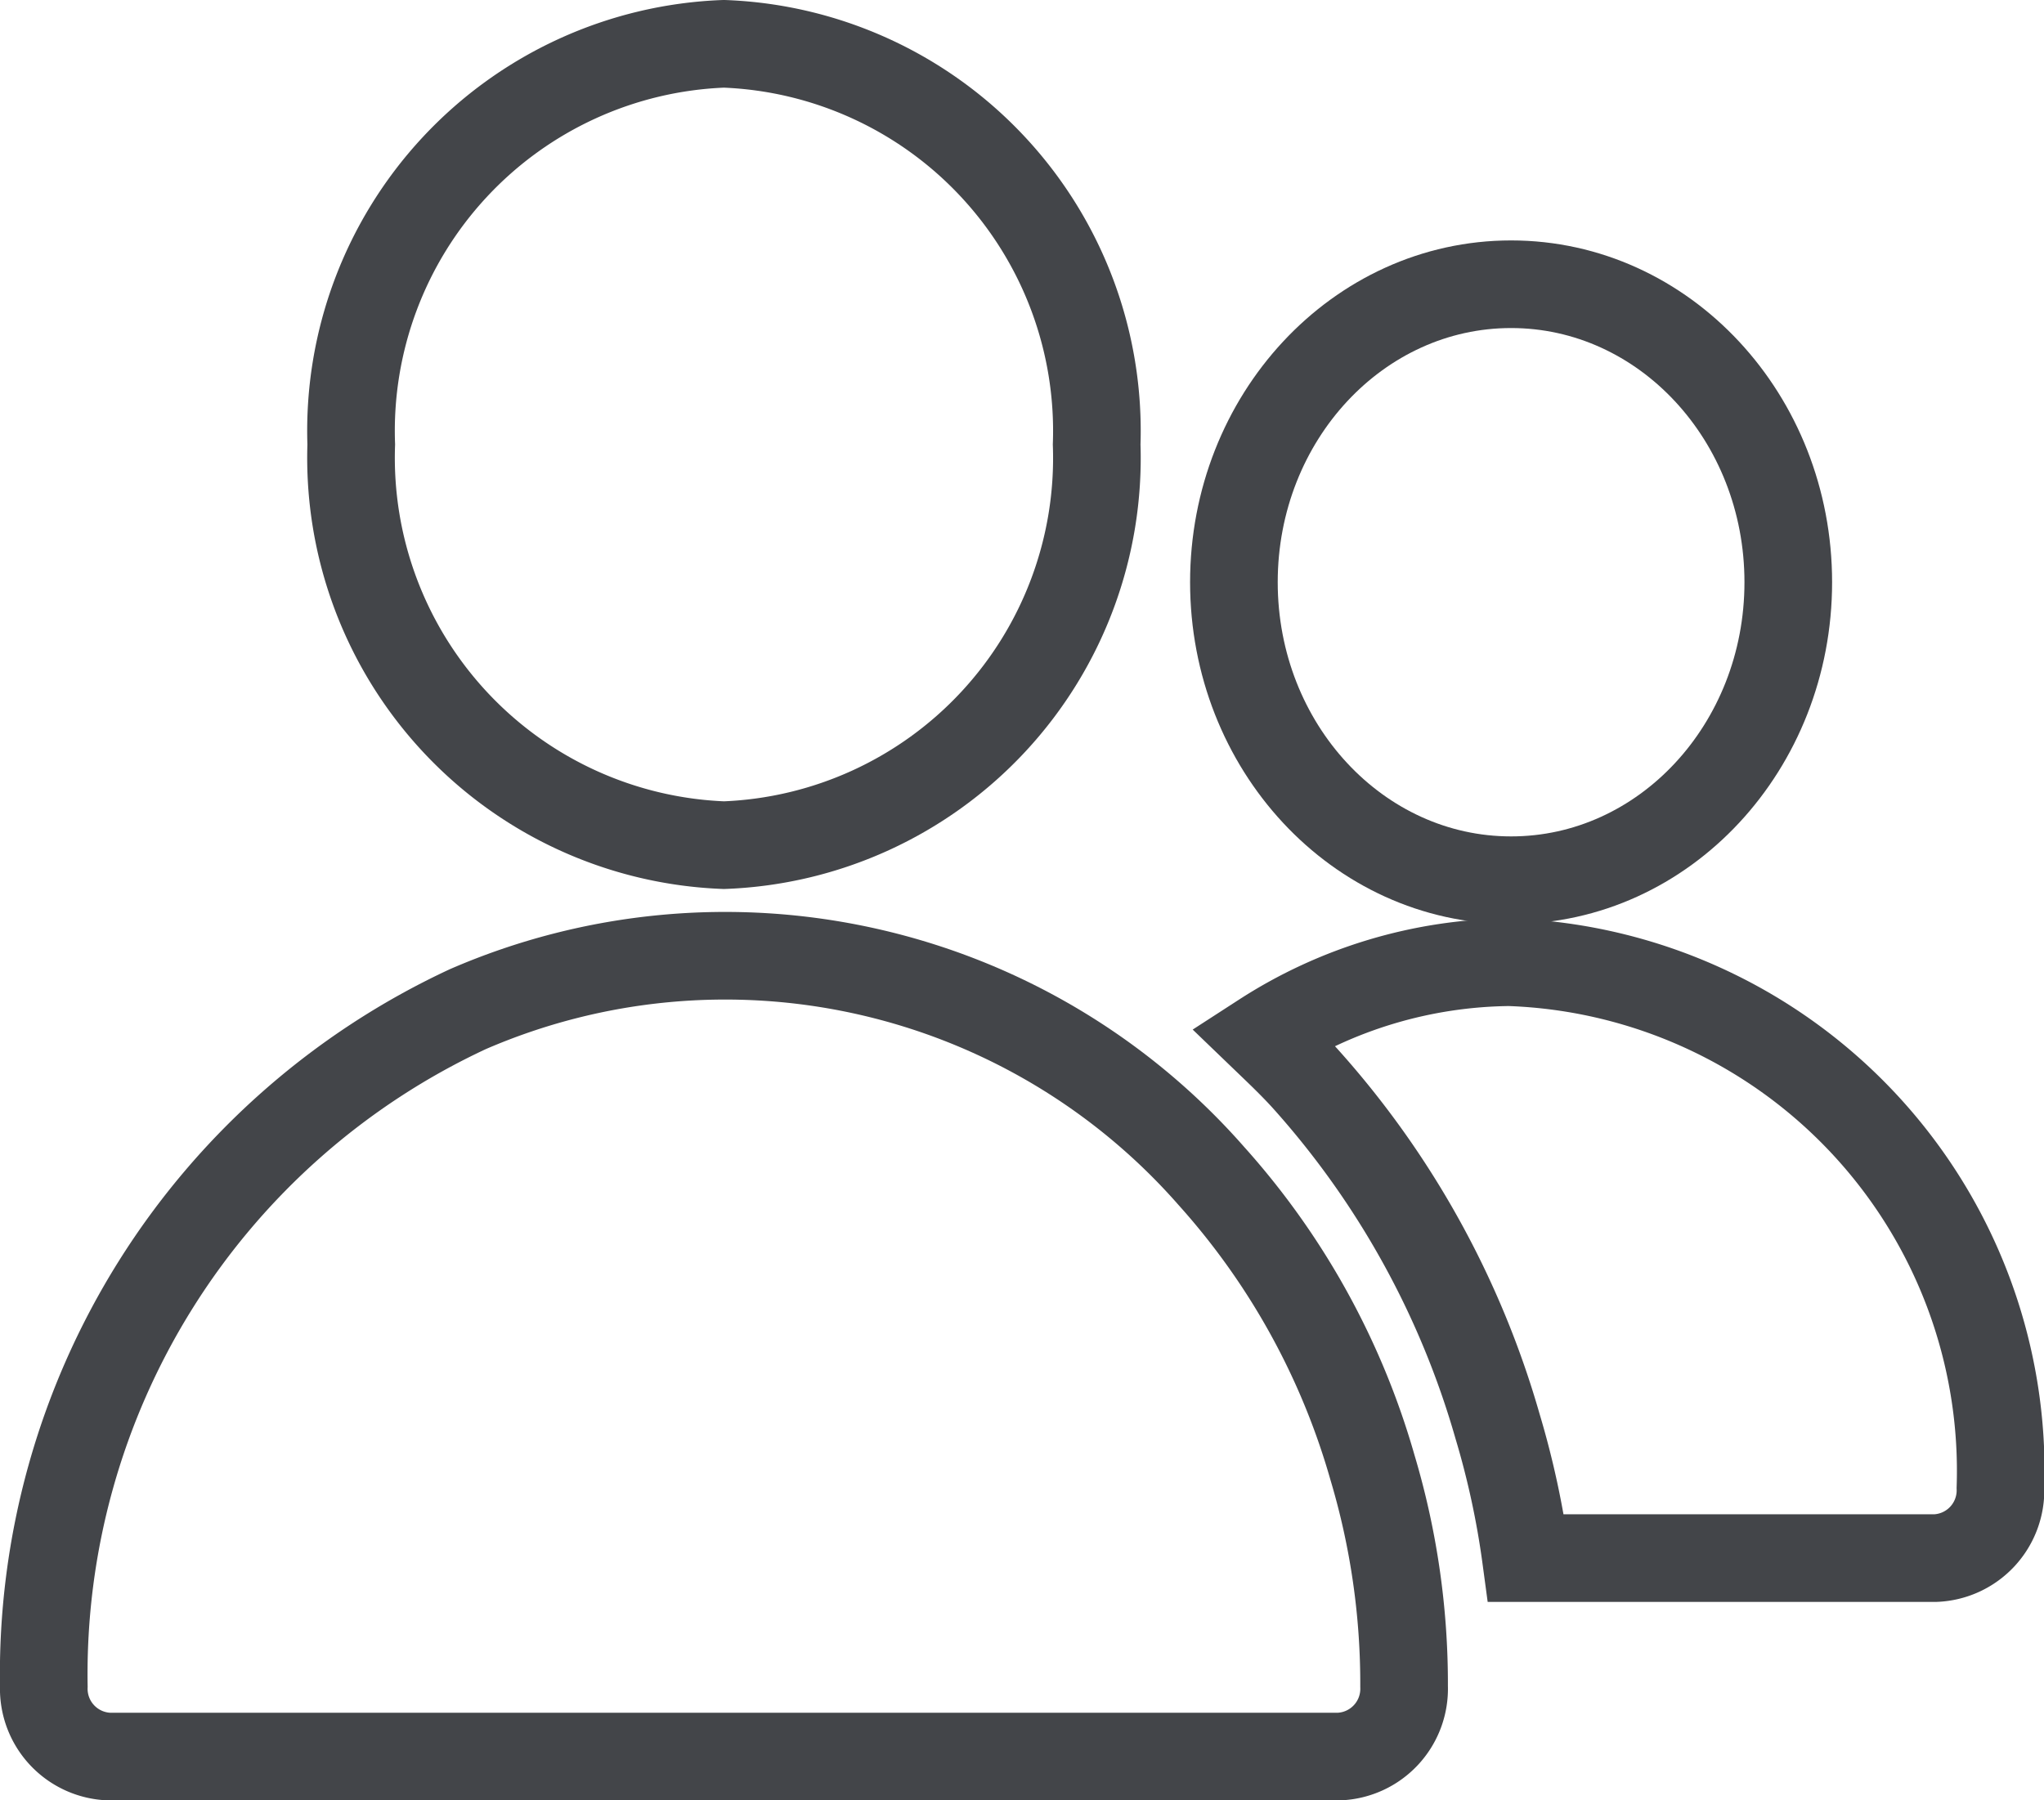 <svg xmlns="http://www.w3.org/2000/svg" width="23.324" height="20.547" viewBox="0 0 23.324 20.547">
  <g id="group" transform="translate(0.5 0.5)">
    <path id="Pfad_36" data-name="Pfad 36" d="M9.967,13.716a4.421,4.421,0,0,0,4.253-4.573A4.421,4.421,0,0,0,9.966,4.57,4.421,4.421,0,0,0,5.714,9.143,4.425,4.425,0,0,0,9.967,13.716Z" transform="translate(-2.206 -4.57)" fill="none" stroke="#434549" stroke-width="1"/>
    <path id="Pfad_37" data-name="Pfad 37" d="M14.324,20.091A7.379,7.379,0,0,0,5.84,18.185,8.372,8.372,0,0,0,1,25.916a.774.774,0,0,0,.744.8H15.778a.774.774,0,0,0,.744-.8,8.613,8.613,0,0,0-.361-2.5A8.437,8.437,0,0,0,14.324,20.091Z" transform="translate(-1 -7.168)" fill="none" stroke="#434549" stroke-width="1"/>
    <ellipse id="Ellipse_9" data-name="Ellipse 9" cx="3.163" cy="3.401" rx="3.163" ry="3.401" transform="translate(13.58 2.744)" fill="none" stroke="#434549" stroke-width="1"/>
    <path id="Pfad_38" data-name="Pfad 38" d="M22.526,17.67a5.277,5.277,0,0,0-2.832.846c.161.155.324.308.477.476a10.089,10.089,0,0,1,2.2,3.973,9.78,9.78,0,0,1,.325,1.506h4.67a.774.774,0,0,0,.744-.8,5.809,5.809,0,0,0-5.581-6Z" transform="translate(-5.783 -7.188)" fill="none" stroke="#434549" stroke-width="1"/>
  </g>
</svg>
